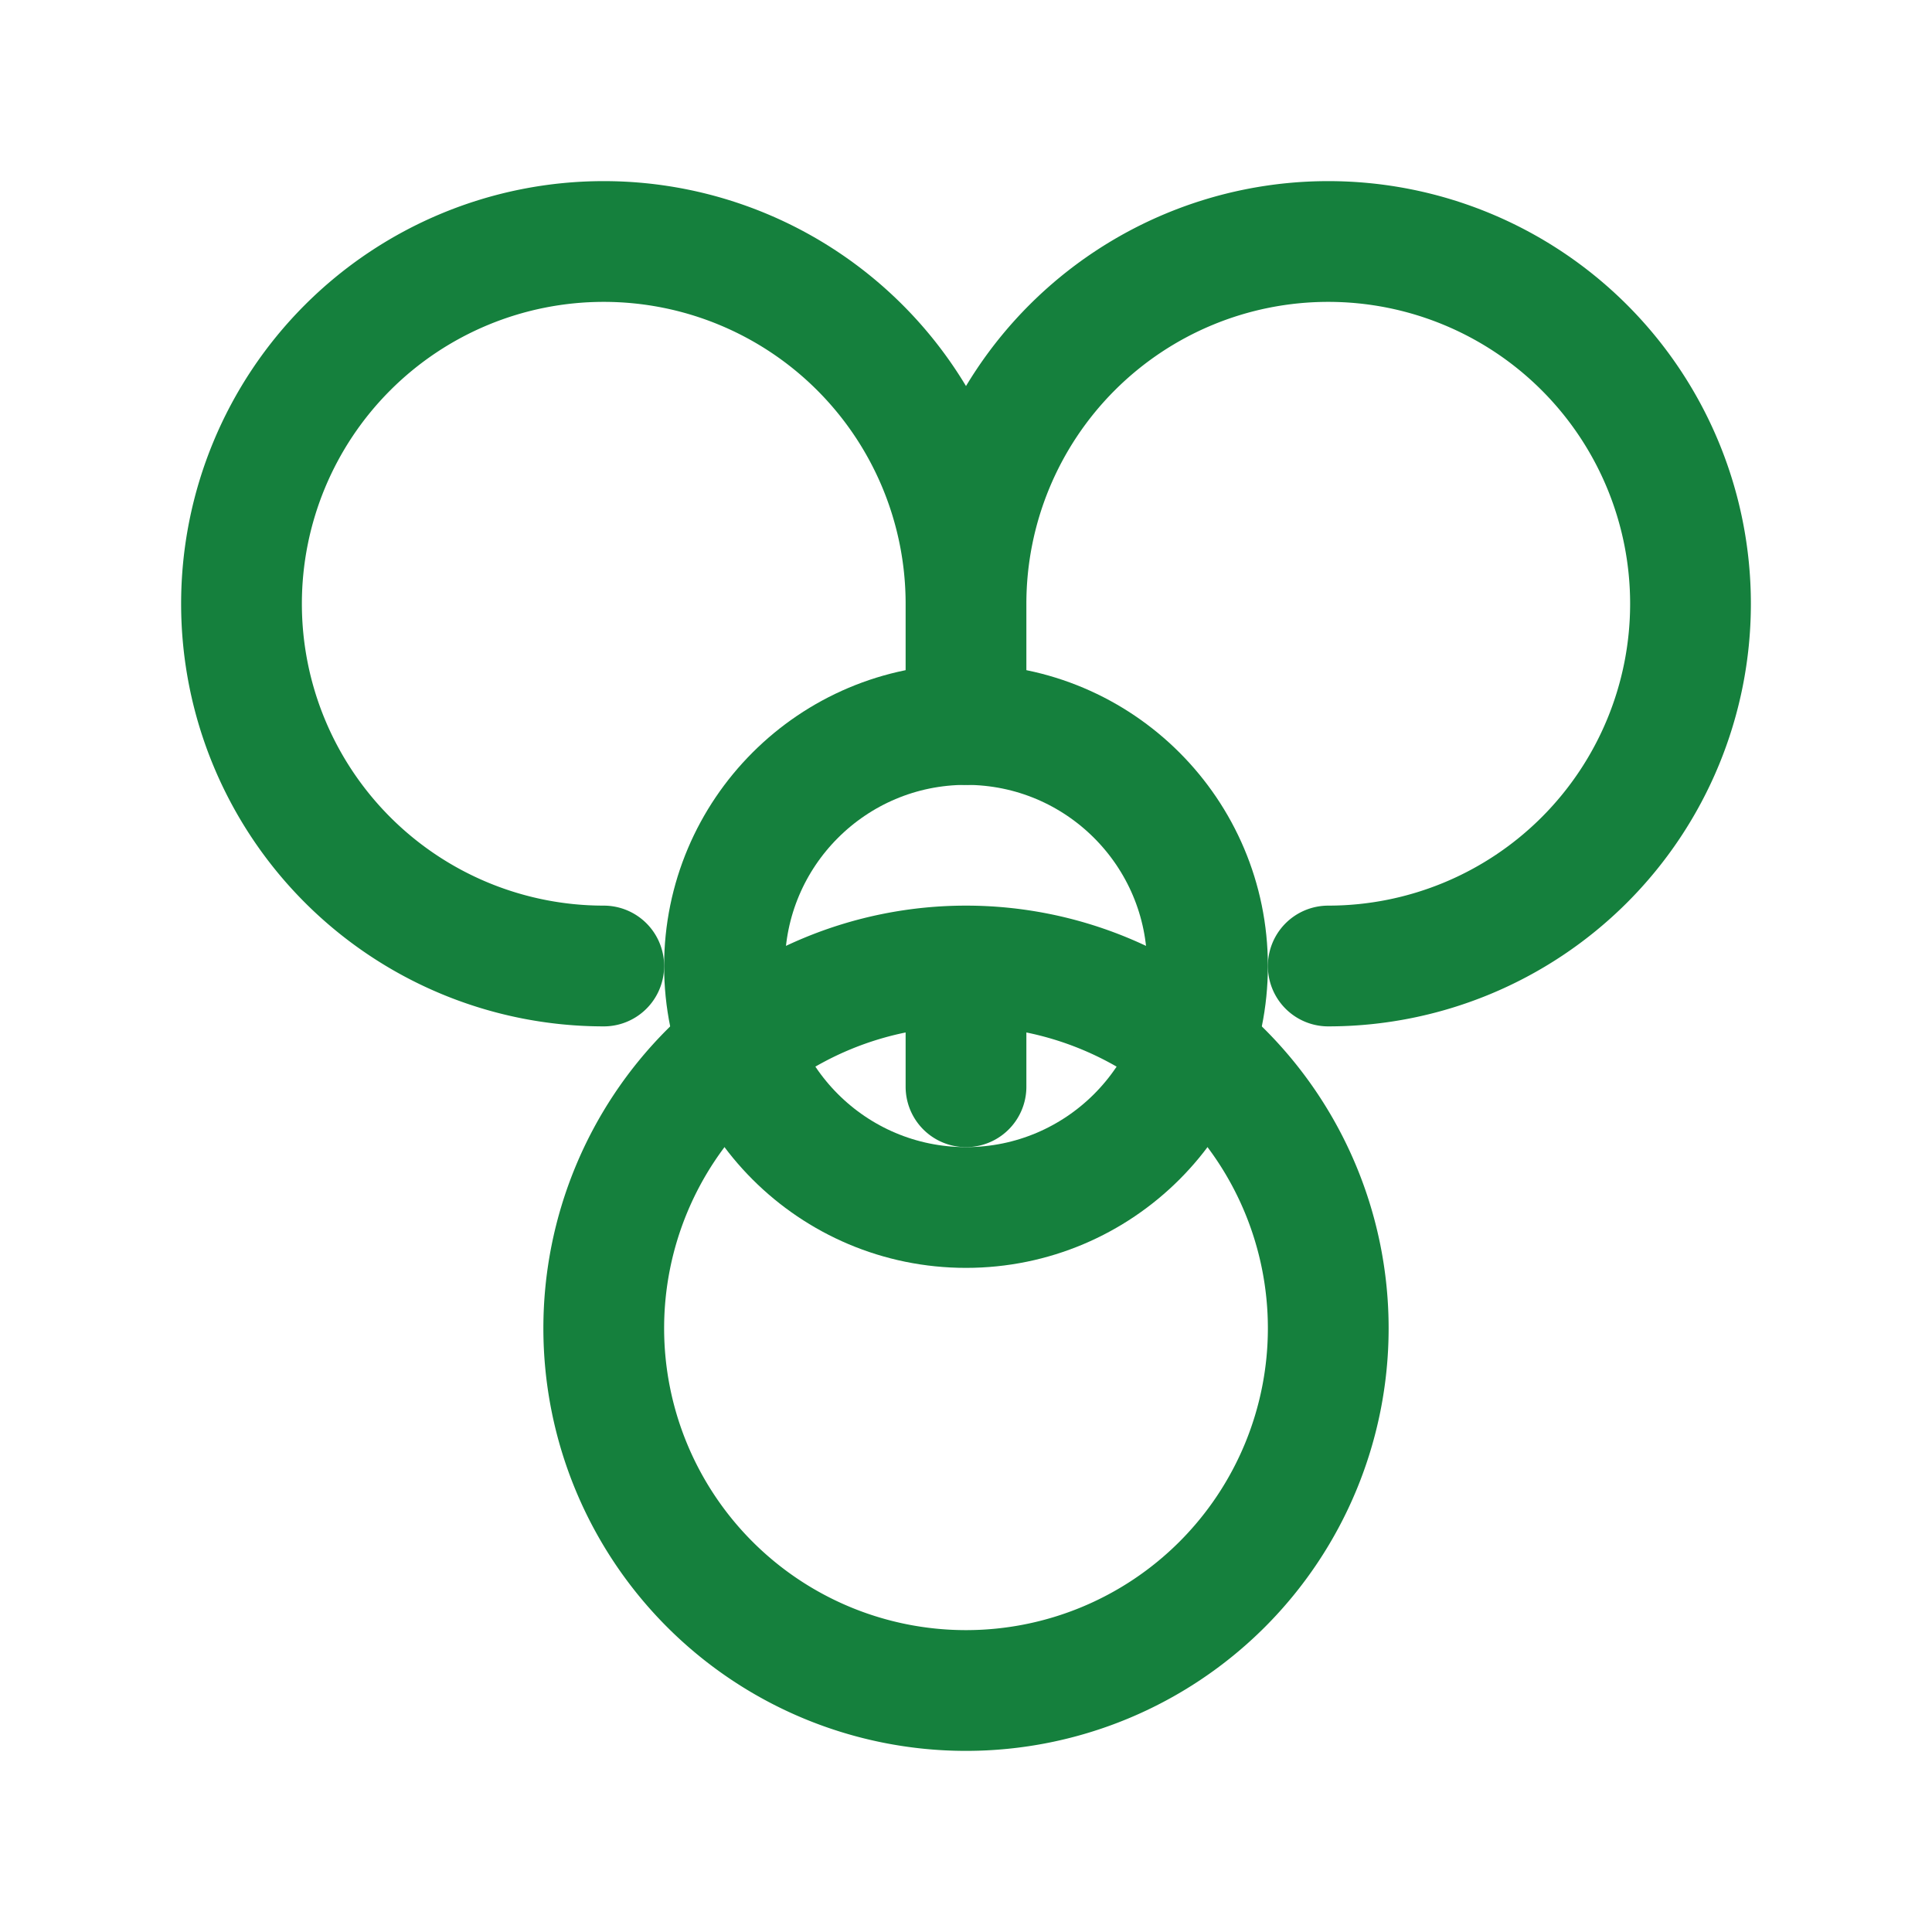 
<svg xmlns="http://www.w3.org/2000/svg" width="32" height="32" viewBox="0 0 24 24" fill="none" stroke="#15803d" stroke-width="1.5" stroke-linecap="round" stroke-linejoin="round">
  <path d="M12 7.5a4.5 4.5 0 1 1 4.5 4.5M12 7.5A4.5 4.5 0 1 0 7.5 12M12 7.5V9M12 12a4.5 4.5 0 1 0 4.5 4.5M12 12a4.5 4.5 0 1 1-4.5 4.5M12 12v1.5" />
  <circle cx="12" cy="12" r="3" />
</svg>

